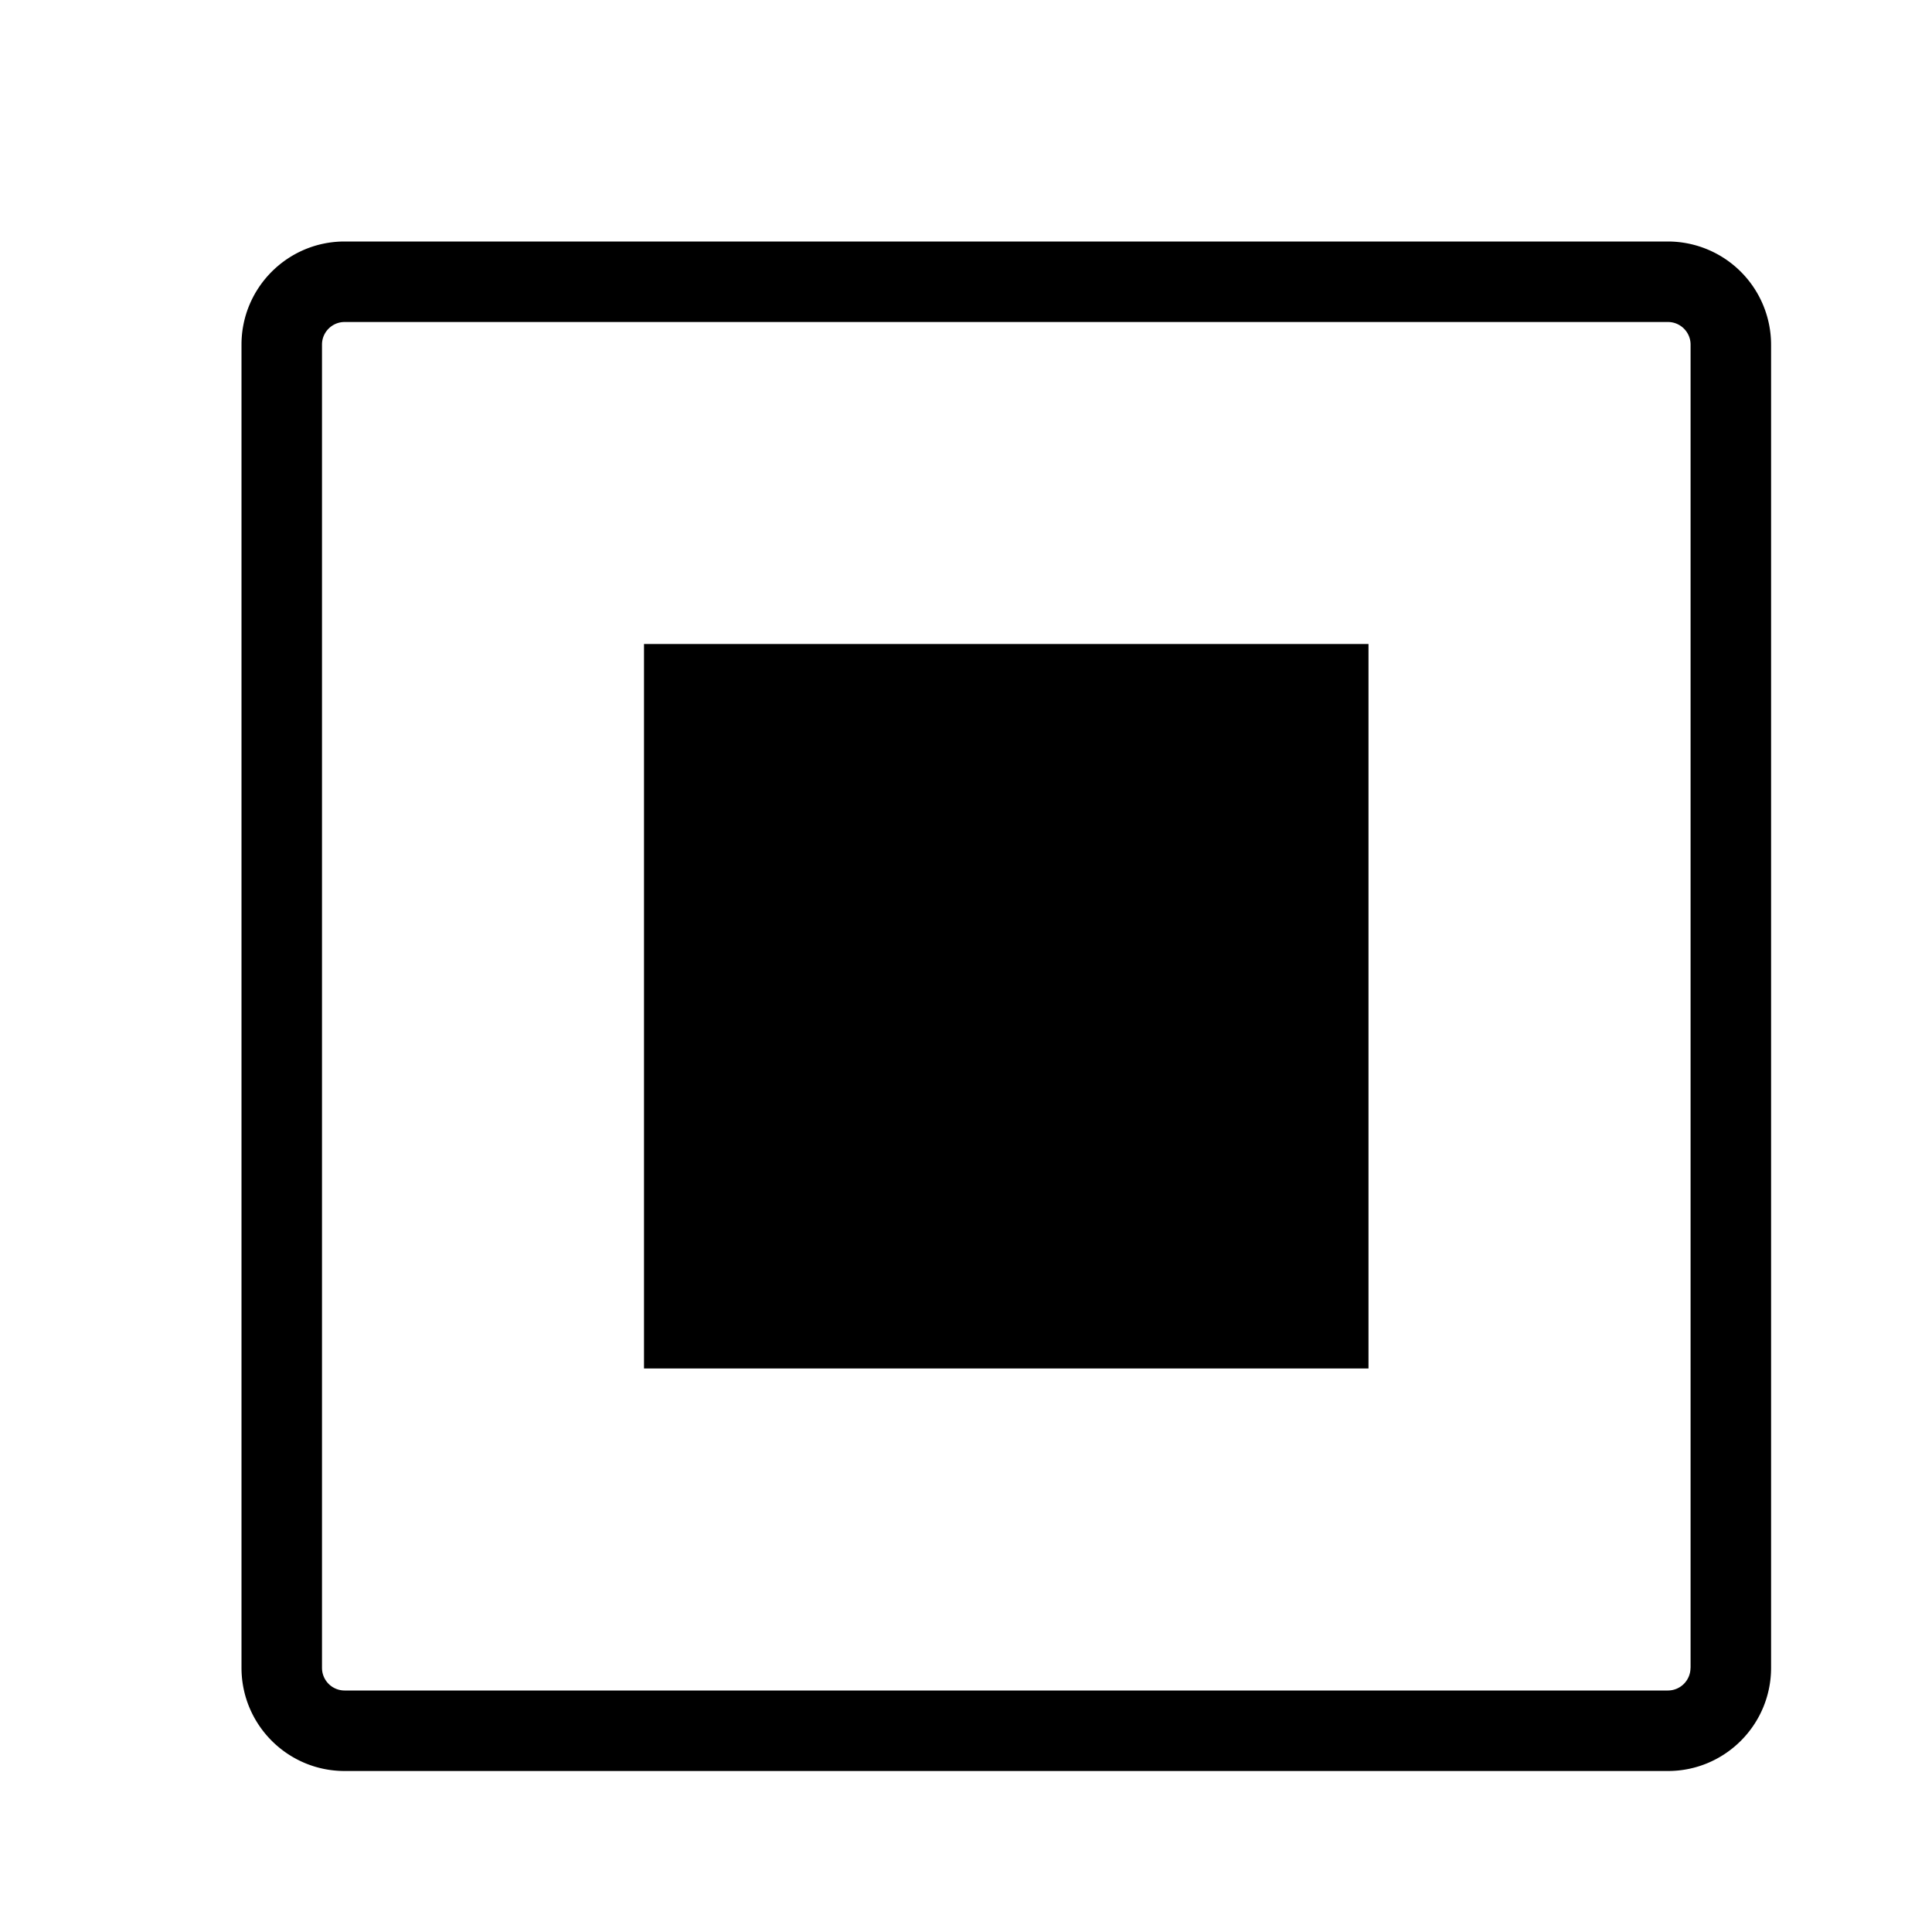 <svg xmlns="http://www.w3.org/2000/svg" viewBox="0 0 24 24"><path d="M20.719 3H4.28C3.574 3 3 3.574 3 4.281v16.437C3 21.426 3.574 22 4.281 22H20.72c.707 0 1.281-.574 1.281-1.282V4.281A1.283 1.283 0 0 0 20.719 3zM21 20.719a.281.281 0 0 1-.281.281H4.28a.281.281 0 0 1-.28-.281V4.28c0-.154.126-.28.281-.28H20.72c.155 0 .281.126.281.281V20.72zM17 8v9H8V8h9z" stroke-width="0"/><path stroke-width="0" fill="none" d="M0 0h24v24H0z"/></svg>